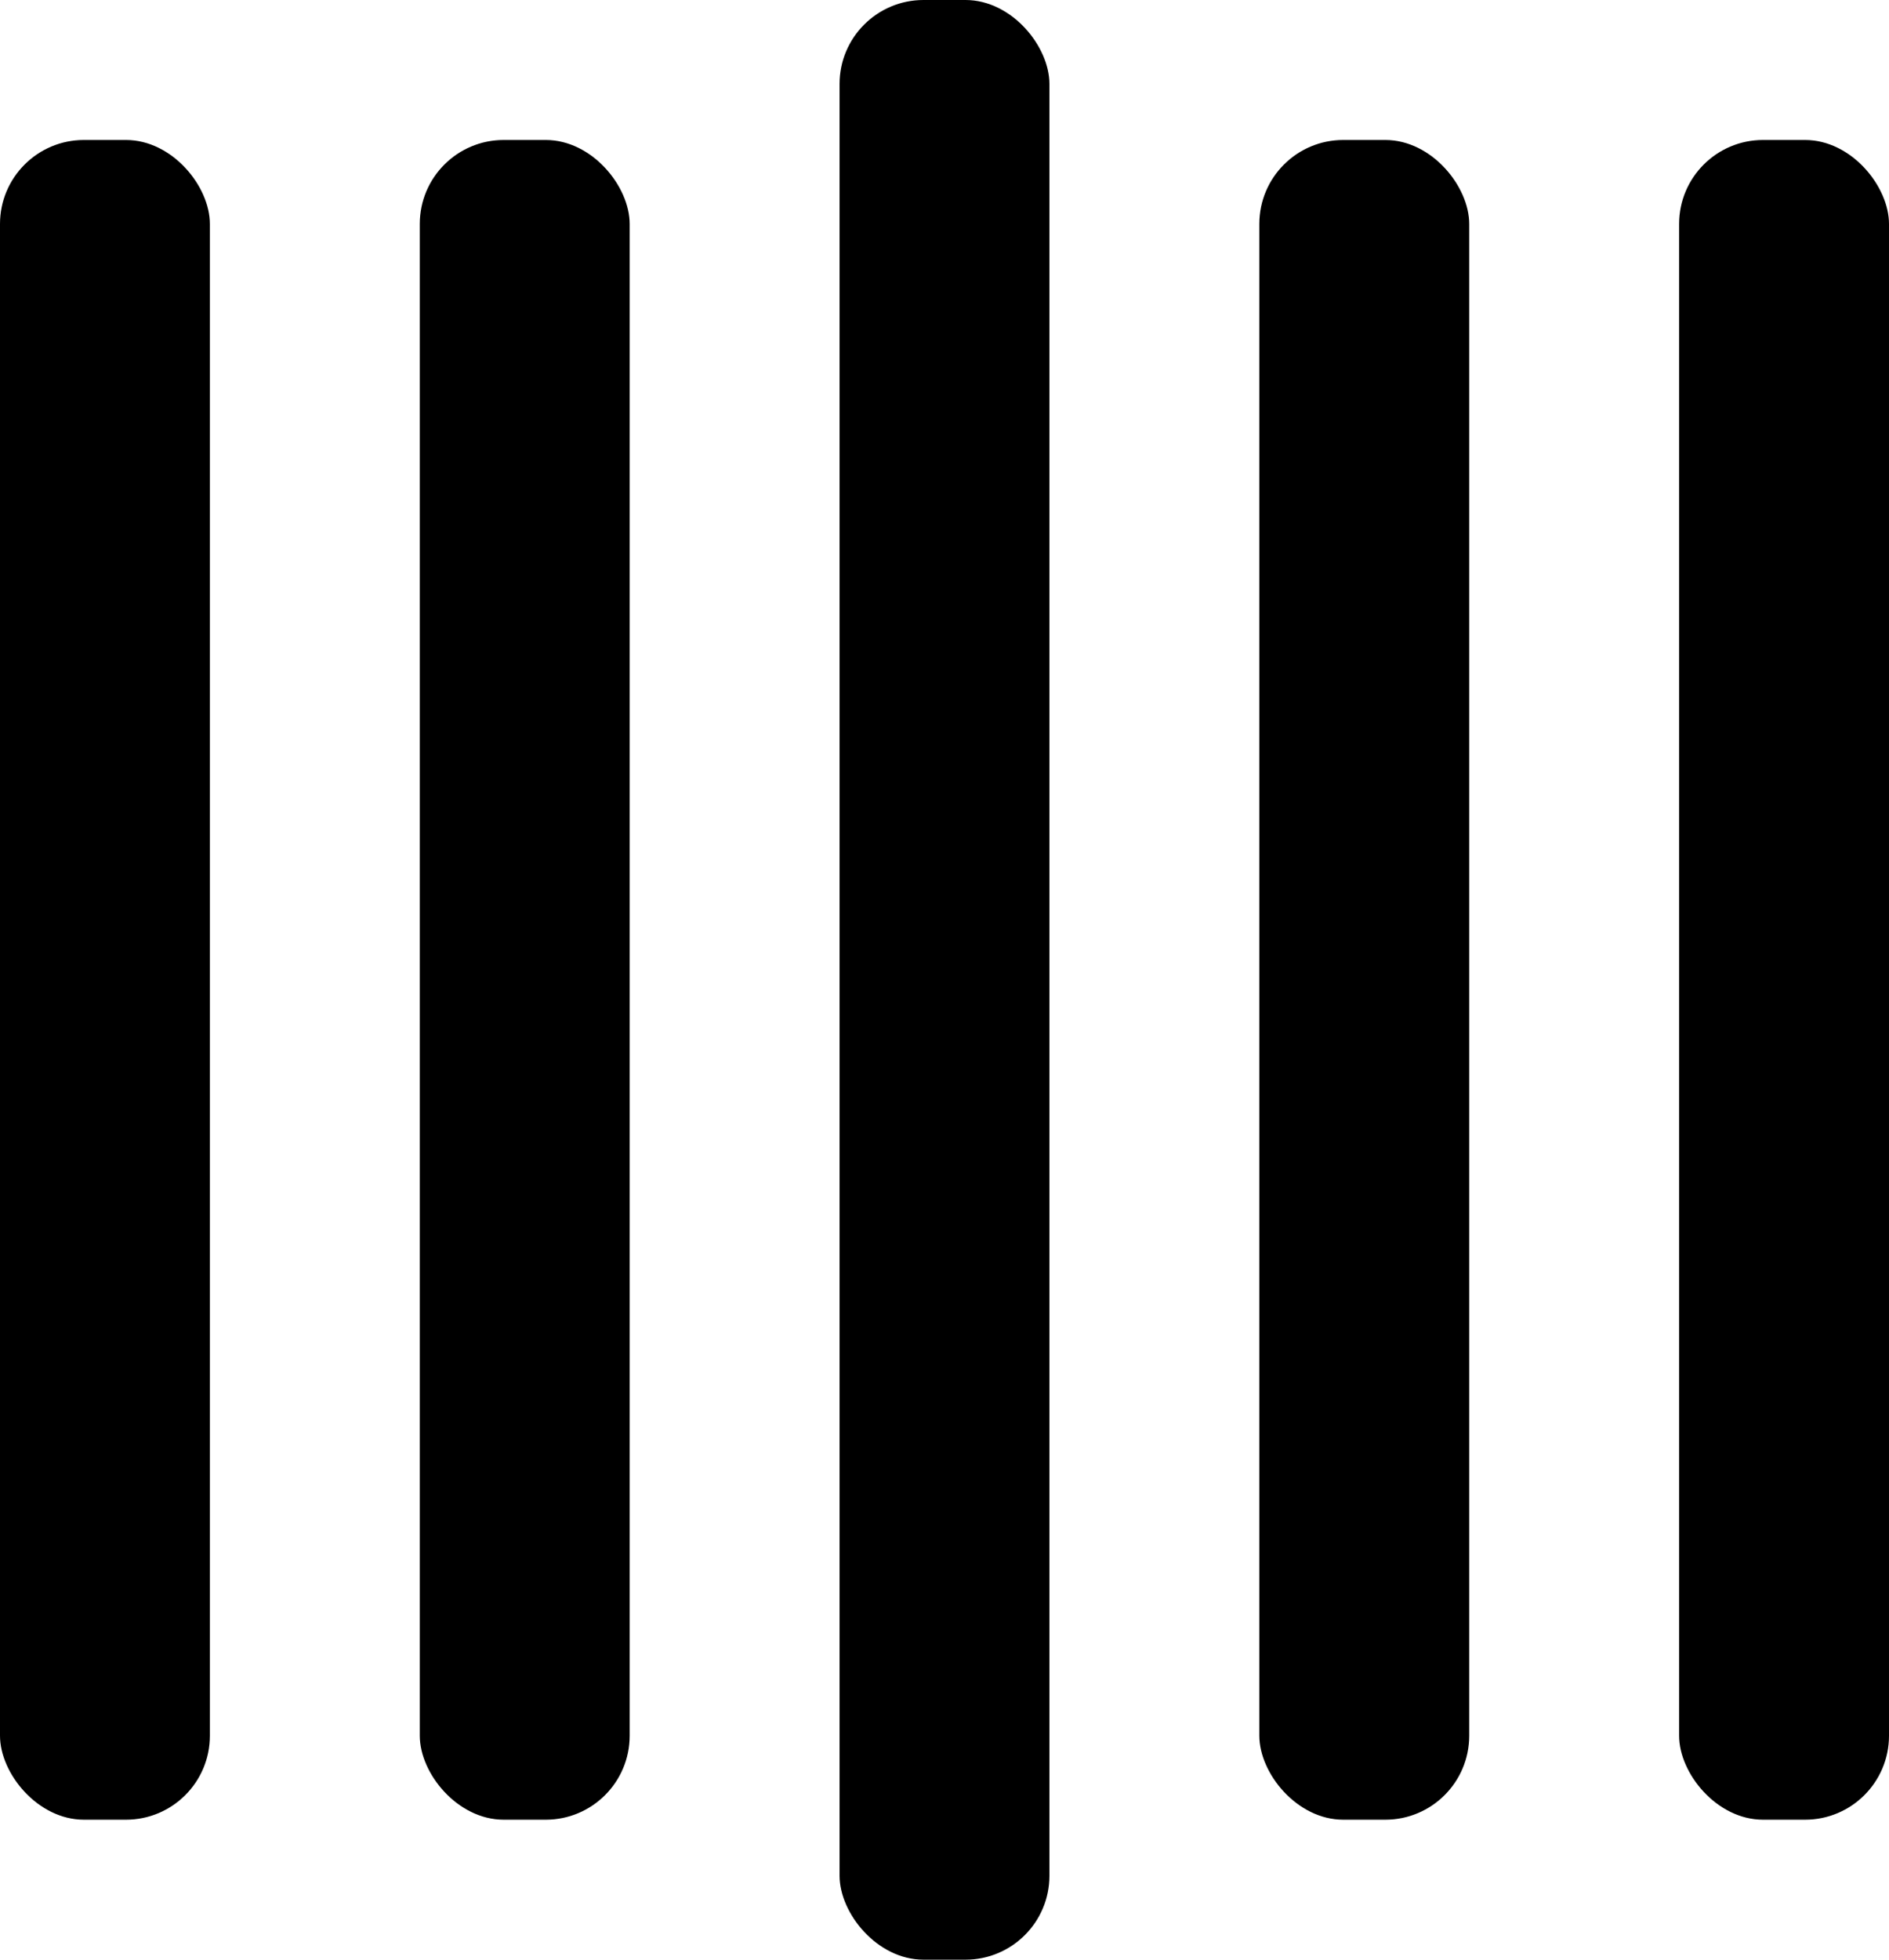 <svg fill="currentColor" viewBox="0 0 135 140" xmlns="http://www.w3.org/2000/svg">
<rect y="10" width="15" height="120" rx="6">
<animate attributeName="height" begin="0.5s" calcMode="linear" dur="1s" repeatCount="indefinite" values="120;110;100;90;80;70;60;50;40;140;120"/>
<animate attributeName="y" begin="0.5s" calcMode="linear" dur="1s" repeatCount="indefinite" values="10;15;20;25;30;35;40;45;50;0;10"/>
</rect>
<rect x="30" y="10" width="15" height="120" rx="6">
<animate attributeName="height" begin="0.25s" calcMode="linear" dur="1s" repeatCount="indefinite" values="120;110;100;90;80;70;60;50;40;140;120"/>
<animate attributeName="y" begin="0.25s" calcMode="linear" dur="1s" repeatCount="indefinite" values="10;15;20;25;30;35;40;45;50;0;10"/>
</rect>
<rect x="60" width="15" height="140" rx="6">
<animate attributeName="height" begin="0s" calcMode="linear" dur="1s" repeatCount="indefinite" values="120;110;100;90;80;70;60;50;40;140;120"/>
<animate attributeName="y" begin="0s" calcMode="linear" dur="1s" repeatCount="indefinite" values="10;15;20;25;30;35;40;45;50;0;10"/>
</rect>
<rect x="90" y="10" width="15" height="120" rx="6">
<animate attributeName="height" begin="0.25s" calcMode="linear" dur="1s" repeatCount="indefinite" values="120;110;100;90;80;70;60;50;40;140;120"/>
<animate attributeName="y" begin="0.25s" calcMode="linear" dur="1s" repeatCount="indefinite" values="10;15;20;25;30;35;40;45;50;0;10"/>
</rect>
<rect x="120" y="10" width="15" height="120" rx="6">
<animate attributeName="height" begin="0.5s" calcMode="linear" dur="1s" repeatCount="indefinite" values="120;110;100;90;80;70;60;50;40;140;120"/>
<animate attributeName="y" begin="0.5s" calcMode="linear" dur="1s" repeatCount="indefinite" values="10;15;20;25;30;35;40;45;50;0;10"/>
</rect>
</svg>